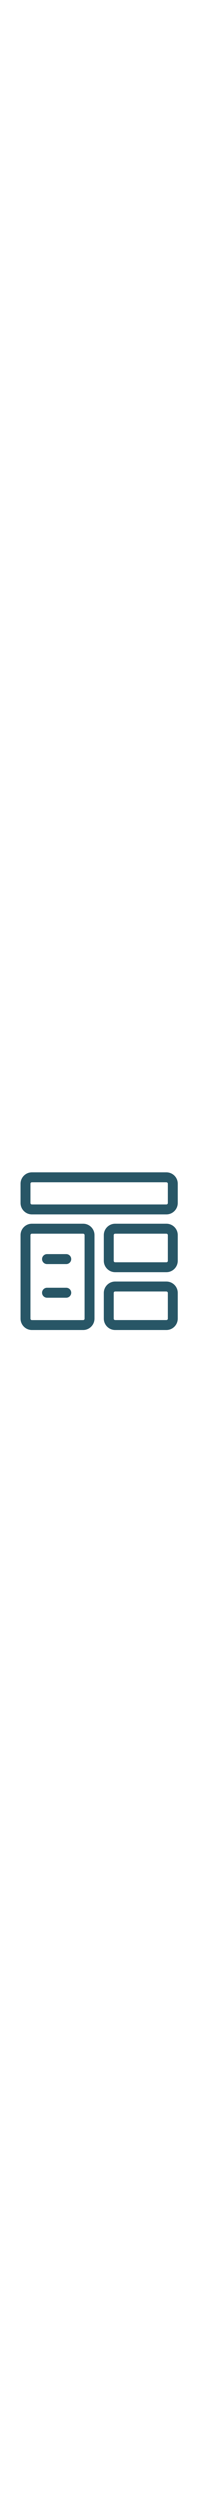 <?xml version="1.0" encoding="UTF-8"?> <svg xmlns="http://www.w3.org/2000/svg" version="1.1" id="Capa_1" x="0" y="0" viewBox="0 0 623.1 623.1" xml:space="preserve" width="50"><style>.st0{fill:#285666}</style><path class="st0" d="M206.4 324.3h-59.9c-8.5 0-15.5 6.9-15.5 15.5 0 8.5 6.9 15.5 15.5 15.5h59.9c8.5 0 15.5-6.9 15.5-15.5 0-8.5-6.9-15.5-15.5-15.5zM206.4 428.8h-59.9c-8.5 0-15.5 6.9-15.5 15.5 0 8.5 6.9 15.5 15.5 15.5h59.9c8.5 0 15.5-6.9 15.5-15.5 0-8.5-6.9-15.5-15.5-15.5zM518.4 70.3h-419C79.9 70.3 64 86.2 64 105.7v59.9c0 19.5 15.9 35.4 35.4 35.4h419c19.5 0 35.4-15.9 35.4-35.4v-59.9c.1-19.5-15.8-35.4-35.4-35.4zm4.5 35.4v59.9c0 2.5-2 4.5-4.5 4.5h-419c-2.5 0-4.5-2-4.5-4.5v-59.9c0-2.5 2-4.5 4.5-4.5h419c2.5.1 4.5 2.1 4.5 4.5z"></path><path class="st0" d="M259.1 229.9H99.4c-19.5 0-35.4 15.9-35.4 35.4v259.4c0 19.5 15.9 35.4 35.4 35.4H259c19.5 0 35.4-15.9 35.4-35.4V265.4c.1-19.6-15.8-35.5-35.3-35.5zm4.4 35.5v259.4c0 2.5-2 4.5-4.5 4.5H99.4c-2.5 0-4.5-2-4.5-4.5V265.4c0-2.5 2-4.5 4.5-4.5H259c2.5 0 4.5 2 4.5 4.5zM518.4 229.9H358.8c-19.5 0-35.4 15.9-35.4 35.4v79.8c0 19.5 15.9 35.4 35.4 35.4h159.6c19.5 0 35.4-15.9 35.4-35.4v-79.8c.1-19.5-15.8-35.4-35.4-35.4zm4.5 35.5v79.8c0 2.5-2 4.5-4.5 4.5H358.8c-2.5 0-4.5-2-4.5-4.5v-79.8c0-2.5 2-4.5 4.5-4.5h159.6c2.5 0 4.5 2 4.5 4.5zM518.4 409.5H358.8c-19.5 0-35.4 15.9-35.4 35.4v79.8c0 19.5 15.9 35.4 35.4 35.4h159.6c19.5 0 35.4-15.9 35.4-35.4v-79.8c.1-19.5-15.8-35.4-35.4-35.4zm4.5 35.4v79.8c0 2.5-2 4.5-4.5 4.5H358.8c-2.5 0-4.5-2-4.5-4.5v-79.8c0-2.5 2-4.5 4.5-4.5h159.6c2.5.1 4.5 2.1 4.5 4.5z"></path></svg> 